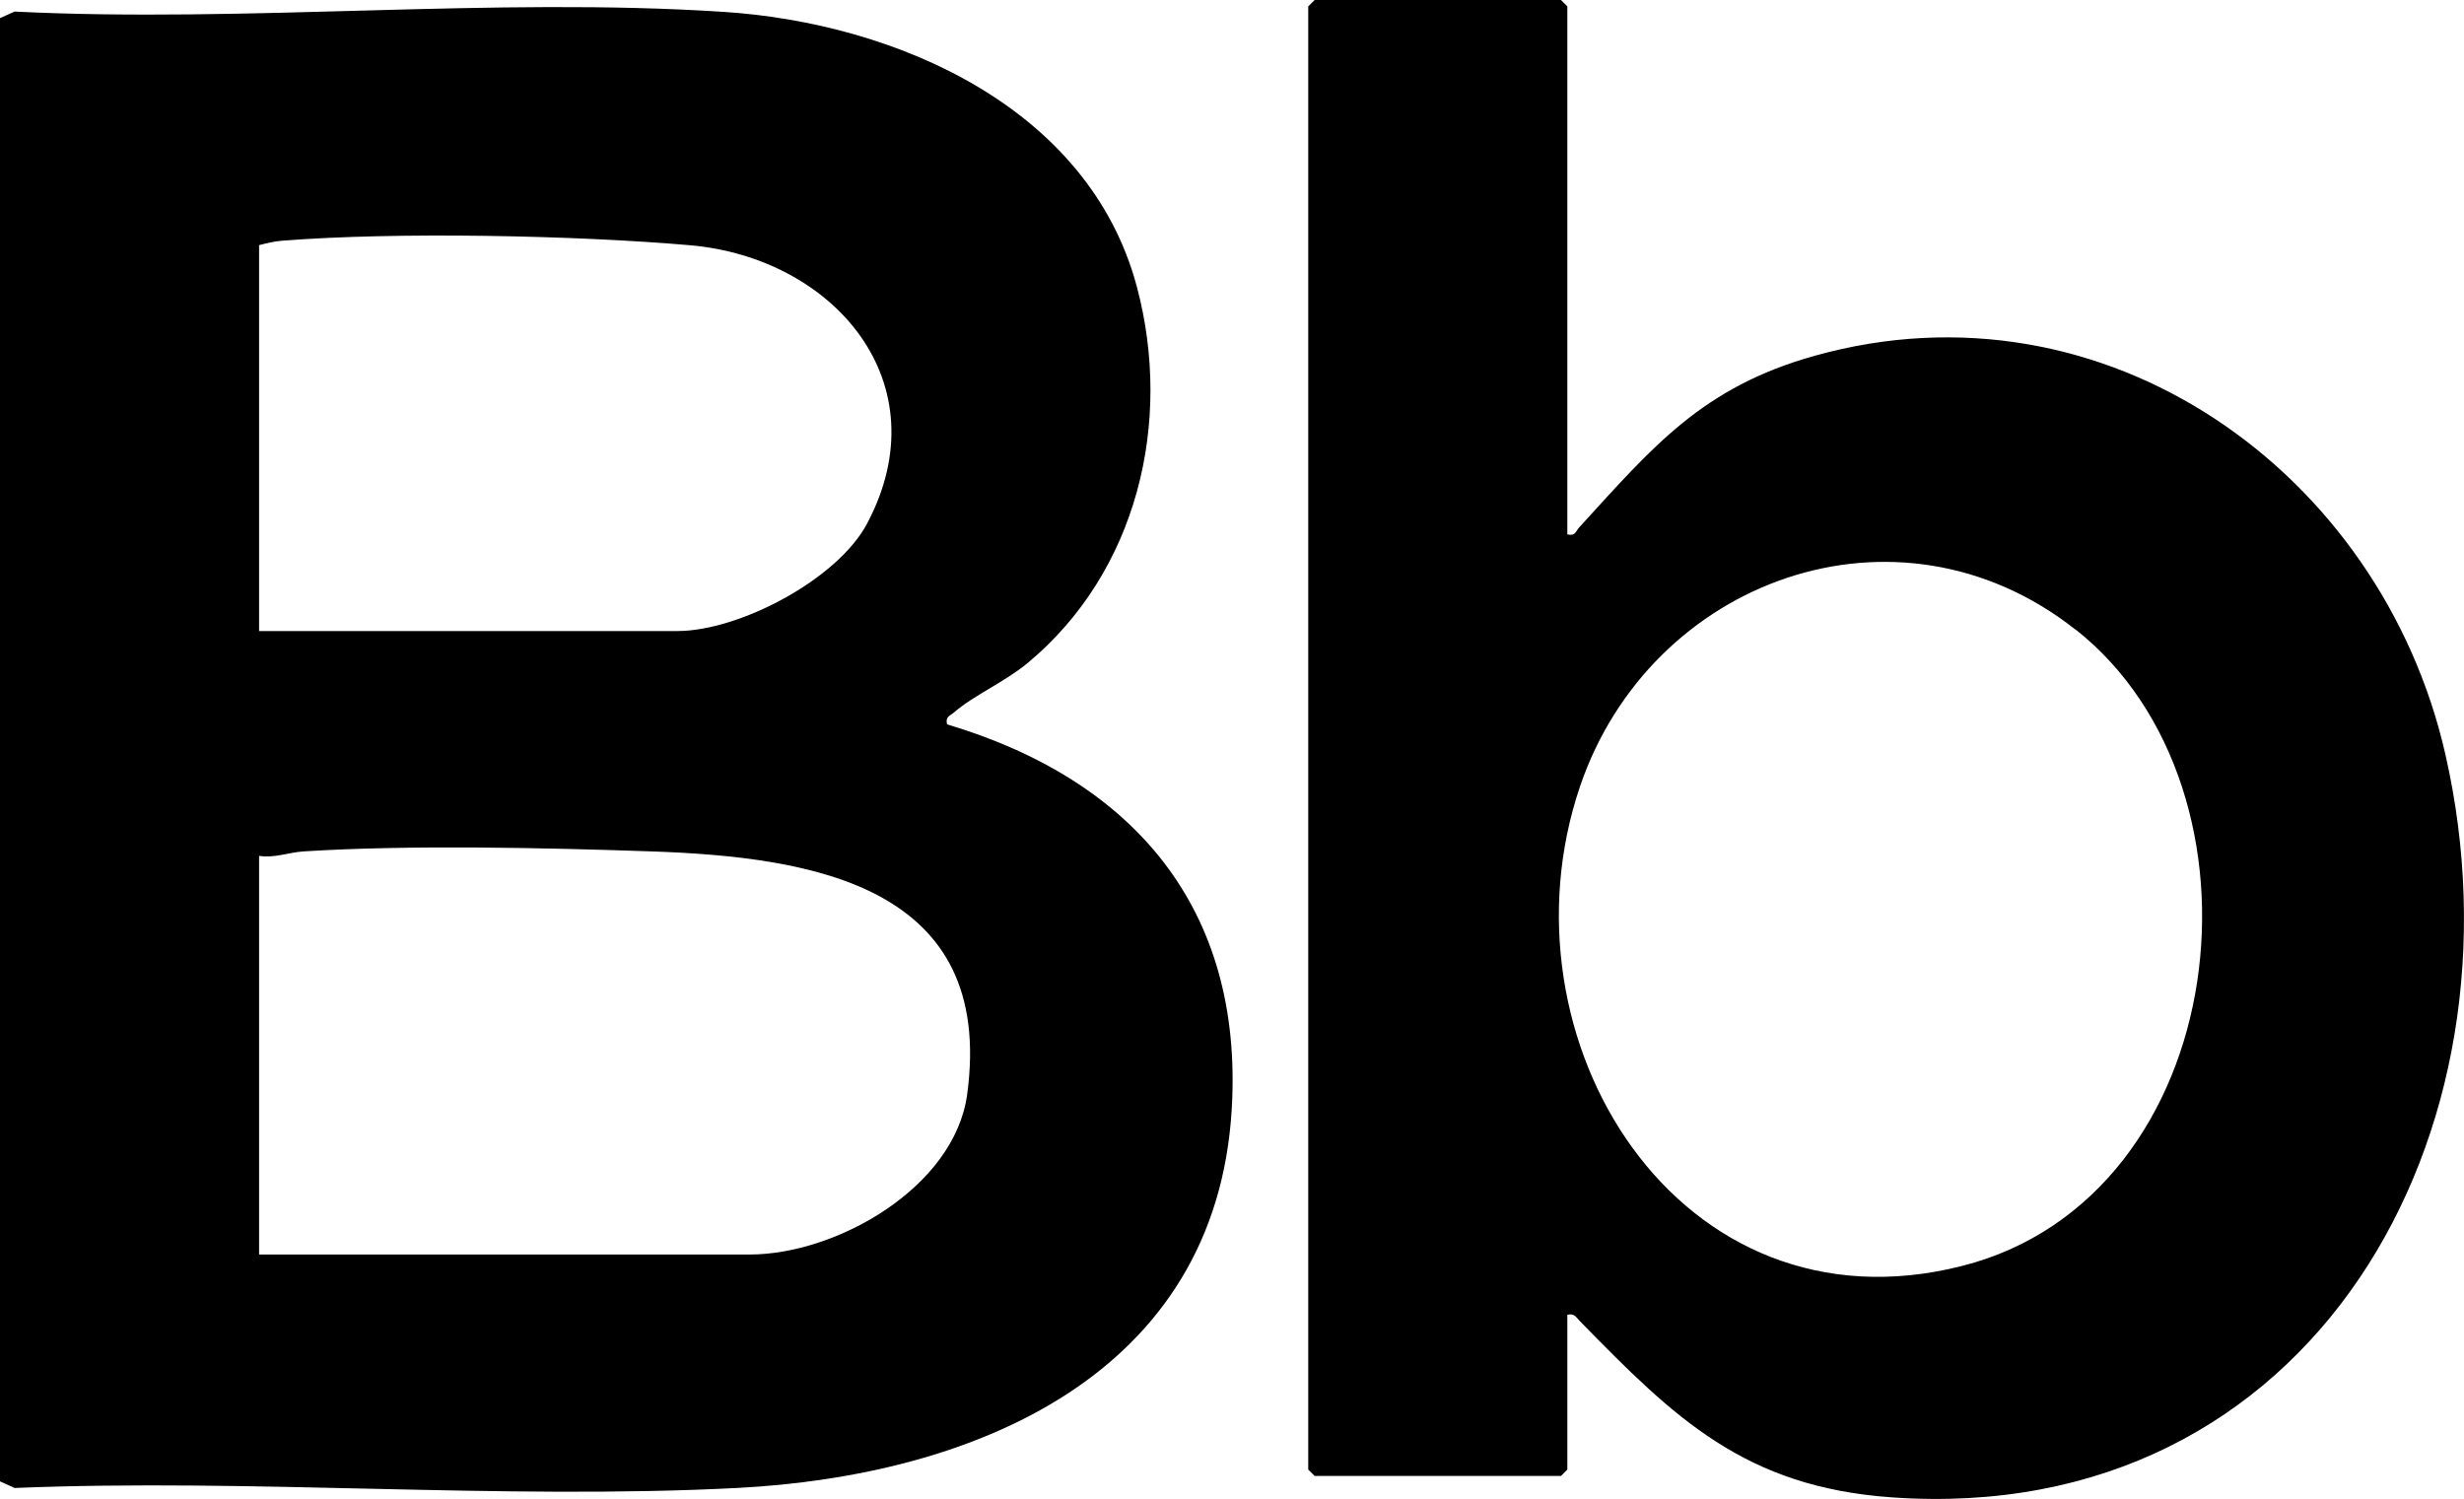 <?xml version="1.0" encoding="UTF-8"?>
<svg id="Layer_2" data-name="Layer 2" xmlns="http://www.w3.org/2000/svg" viewBox="0 0 227.86 138.62">
  <g id="Layer_1-2" data-name="Layer 1">
    <path d="M0,1.68l1.35-.61c21.49,1.07,44.26-1.37,65.6.03,15.87,1.04,33.75,8.81,38.18,25.41,3.35,12.55.03,26.39-10.09,34.8-2.08,1.73-5.03,3.02-6.81,4.57-.4.35-.82.38-.65,1.11,17.22,5.14,27.4,17,26.33,35.52-1.43,24.73-23.92,33.98-45.76,35.1s-44.79-.9-66.8,0l-1.35-.61V1.68ZM23.96,58.36h38.68c5.72,0,14.8-4.77,17.54-9.93,6.91-13.01-3.04-24.59-16.37-25.75-10.58-.92-27.17-1.25-37.71-.42-.76.06-1.42.23-2.14.41v35.69ZM23.96,79.15v36.87h45.36c8.06,0,18.96-6.22,20.12-14.81,2.61-19.26-14.22-21.95-29.14-22.47-9.88-.34-22.48-.62-32.24,0-1.37.09-2.69.64-4.11.41Z"/>
    <path d="M144.94,49.42c.76.18.76-.28,1.11-.66,6.81-7.45,11.36-12.96,21.81-15.87,26.8-7.47,52.31,10.74,58.27,36.84,7.99,34.98-12.18,71.48-51.16,68.75-13.62-.95-20.12-7.34-28.86-16.29-.38-.39-.51-.74-1.17-.6v14.32l-.59.59h-22.78l-.59-.59V.59l.59-.59h22.78l.59.59v48.83ZM191.91,58.21c-16.46-12.95-39.3-4.63-45.8,14.53-7.92,23.35,9.11,51.02,35.36,44.33,25.09-6.39,29.33-44.01,10.45-58.87Z"/>
  </g>
</svg>